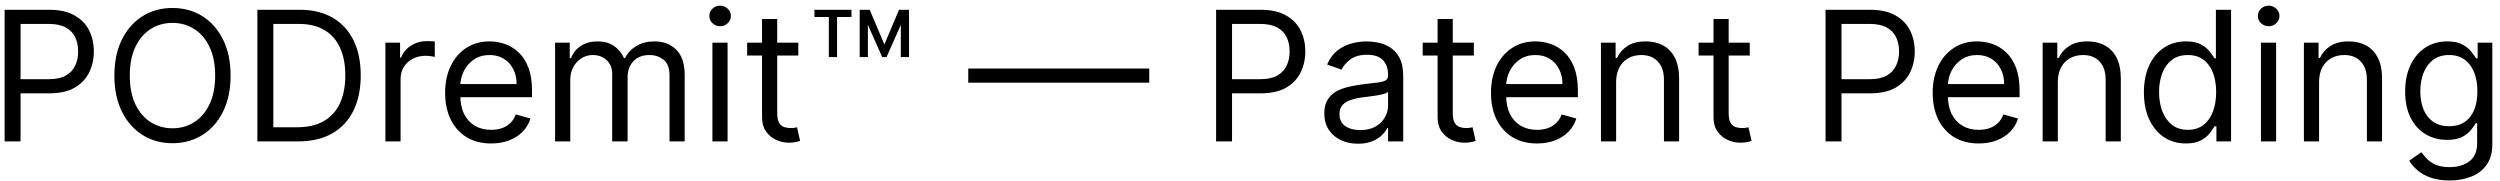 <svg width="221" height="16" viewBox="0 0 221 16" fill="none" xmlns="http://www.w3.org/2000/svg">
<path d="M0.409 12.5V0.864H4.341C5.254 0.864 6 1.028 6.58 1.358C7.163 1.684 7.595 2.125 7.875 2.682C8.155 3.239 8.295 3.86 8.295 4.545C8.295 5.231 8.155 5.854 7.875 6.415C7.598 6.975 7.17 7.422 6.591 7.756C6.011 8.085 5.269 8.25 4.364 8.25H1.545V7H4.318C4.943 7 5.445 6.892 5.824 6.676C6.203 6.46 6.477 6.169 6.648 5.801C6.822 5.43 6.909 5.011 6.909 4.545C6.909 4.08 6.822 3.663 6.648 3.295C6.477 2.928 6.201 2.64 5.818 2.432C5.436 2.22 4.928 2.114 4.295 2.114H1.818V12.5H0.409ZM20.384 6.682C20.384 7.909 20.162 8.97 19.719 9.864C19.276 10.758 18.668 11.447 17.895 11.932C17.122 12.417 16.24 12.659 15.247 12.659C14.255 12.659 13.372 12.417 12.599 11.932C11.827 11.447 11.219 10.758 10.776 9.864C10.332 8.97 10.111 7.909 10.111 6.682C10.111 5.455 10.332 4.394 10.776 3.5C11.219 2.606 11.827 1.917 12.599 1.432C13.372 0.947 14.255 0.705 15.247 0.705C16.24 0.705 17.122 0.947 17.895 1.432C18.668 1.917 19.276 2.606 19.719 3.5C20.162 4.394 20.384 5.455 20.384 6.682ZM19.02 6.682C19.02 5.674 18.851 4.824 18.514 4.131C18.181 3.438 17.728 2.913 17.156 2.557C16.588 2.201 15.952 2.023 15.247 2.023C14.543 2.023 13.904 2.201 13.332 2.557C12.764 2.913 12.312 3.438 11.974 4.131C11.641 4.824 11.474 5.674 11.474 6.682C11.474 7.689 11.641 8.54 11.974 9.233C12.312 9.926 12.764 10.451 13.332 10.807C13.904 11.163 14.543 11.341 15.247 11.341C15.952 11.341 16.588 11.163 17.156 10.807C17.728 10.451 18.181 9.926 18.514 9.233C18.851 8.54 19.02 7.689 19.02 6.682ZM26.344 12.5H22.753V0.864H26.503C27.632 0.864 28.598 1.097 29.401 1.562C30.204 2.025 30.819 2.689 31.247 3.557C31.675 4.42 31.889 5.455 31.889 6.659C31.889 7.871 31.673 8.915 31.241 9.79C30.81 10.661 30.181 11.331 29.355 11.801C28.529 12.267 27.526 12.5 26.344 12.5ZM24.162 11.25H26.253C27.215 11.25 28.012 11.064 28.645 10.693C29.277 10.322 29.749 9.794 30.06 9.108C30.37 8.422 30.526 7.606 30.526 6.659C30.526 5.72 30.372 4.911 30.065 4.233C29.759 3.551 29.3 3.028 28.69 2.665C28.081 2.297 27.321 2.114 26.412 2.114H24.162V11.25ZM34.071 12.5V3.773H35.367V5.091H35.457C35.617 4.659 35.904 4.309 36.321 4.04C36.738 3.771 37.207 3.636 37.73 3.636C37.829 3.636 37.952 3.638 38.099 3.642C38.247 3.646 38.359 3.652 38.435 3.659V5.023C38.389 5.011 38.285 4.994 38.122 4.972C37.963 4.945 37.794 4.932 37.617 4.932C37.192 4.932 36.813 5.021 36.48 5.199C36.151 5.373 35.889 5.616 35.696 5.926C35.507 6.233 35.412 6.583 35.412 6.977V12.5H34.071ZM43.418 12.682C42.577 12.682 41.851 12.496 41.242 12.125C40.635 11.75 40.168 11.227 39.838 10.557C39.512 9.883 39.349 9.098 39.349 8.205C39.349 7.311 39.512 6.523 39.838 5.841C40.168 5.155 40.626 4.621 41.213 4.239C41.804 3.852 42.493 3.659 43.281 3.659C43.736 3.659 44.185 3.735 44.628 3.886C45.071 4.038 45.474 4.284 45.838 4.625C46.202 4.962 46.492 5.409 46.707 5.966C46.923 6.523 47.031 7.208 47.031 8.023V8.591H40.304V7.432H45.668C45.668 6.939 45.569 6.5 45.372 6.114C45.179 5.727 44.903 5.422 44.543 5.199C44.187 4.975 43.766 4.864 43.281 4.864C42.747 4.864 42.285 4.996 41.895 5.261C41.508 5.523 41.211 5.864 41.003 6.284C40.794 6.705 40.69 7.155 40.69 7.636V8.409C40.69 9.068 40.804 9.627 41.031 10.085C41.262 10.54 41.582 10.886 41.992 11.125C42.401 11.36 42.876 11.477 43.418 11.477C43.77 11.477 44.088 11.428 44.372 11.329C44.66 11.227 44.908 11.076 45.117 10.875C45.325 10.671 45.486 10.417 45.599 10.114L46.895 10.477C46.758 10.917 46.529 11.303 46.207 11.636C45.885 11.966 45.488 12.223 45.014 12.409C44.541 12.591 44.008 12.682 43.418 12.682ZM49.071 12.5V3.773H50.367V5.136H50.48C50.662 4.67 50.956 4.309 51.361 4.051C51.766 3.79 52.253 3.659 52.821 3.659C53.397 3.659 53.876 3.79 54.258 4.051C54.645 4.309 54.946 4.67 55.162 5.136H55.253C55.476 4.686 55.812 4.328 56.258 4.062C56.706 3.794 57.242 3.659 57.867 3.659C58.647 3.659 59.285 3.903 59.781 4.392C60.278 4.877 60.526 5.633 60.526 6.659V12.5H59.185V6.659C59.185 6.015 59.008 5.555 58.656 5.278C58.304 5.002 57.889 4.864 57.412 4.864C56.798 4.864 56.323 5.049 55.986 5.42C55.649 5.788 55.48 6.254 55.48 6.818V12.5H54.117V6.523C54.117 6.027 53.956 5.627 53.633 5.324C53.312 5.017 52.897 4.864 52.389 4.864C52.041 4.864 51.715 4.956 51.412 5.142C51.113 5.328 50.87 5.585 50.685 5.915C50.503 6.241 50.412 6.617 50.412 7.045V12.5H49.071ZM62.977 12.5V3.773H64.318V12.5H62.977ZM63.659 2.318C63.398 2.318 63.172 2.229 62.983 2.051C62.797 1.873 62.705 1.659 62.705 1.409C62.705 1.159 62.797 0.945 62.983 0.767C63.172 0.589 63.398 0.5 63.659 0.5C63.92 0.5 64.144 0.589 64.329 0.767C64.519 0.945 64.614 1.159 64.614 1.409C64.614 1.659 64.519 1.873 64.329 2.051C64.144 2.229 63.92 2.318 63.659 2.318ZM70.57 3.773V4.909H66.047V3.773H70.57ZM67.365 1.682H68.706V10C68.706 10.379 68.761 10.663 68.871 10.852C68.984 11.038 69.128 11.163 69.303 11.227C69.481 11.288 69.668 11.318 69.865 11.318C70.013 11.318 70.134 11.311 70.229 11.296C70.323 11.277 70.399 11.261 70.456 11.25L70.729 12.454C70.638 12.489 70.511 12.523 70.348 12.557C70.185 12.595 69.979 12.614 69.729 12.614C69.35 12.614 68.979 12.532 68.615 12.369C68.255 12.206 67.956 11.958 67.717 11.625C67.483 11.292 67.365 10.871 67.365 10.364V1.682ZM77.984 5.045L76.132 0.864H76.882L78.178 3.932L79.473 0.864H80.223L78.371 5.045H77.984ZM75.996 5.045V0.864H76.723V5.045H75.996ZM79.632 5.045V0.864H80.359V5.045H79.632ZM73.269 5.045V1.227H73.996V5.045H73.269ZM71.996 1.5V0.864H75.269V1.5H71.996ZM101.594 6.057V7.307H85.594V6.057H101.594ZM107.503 12.5V0.864H111.435C112.348 0.864 113.094 1.028 113.673 1.358C114.257 1.684 114.688 2.125 114.969 2.682C115.249 3.239 115.389 3.86 115.389 4.545C115.389 5.231 115.249 5.854 114.969 6.415C114.692 6.975 114.264 7.422 113.685 7.756C113.105 8.085 112.363 8.25 111.457 8.25H108.639V7H111.412C112.037 7 112.539 6.892 112.918 6.676C113.296 6.46 113.571 6.169 113.741 5.801C113.916 5.43 114.003 5.011 114.003 4.545C114.003 4.08 113.916 3.663 113.741 3.295C113.571 2.928 113.295 2.64 112.912 2.432C112.529 2.22 112.022 2.114 111.389 2.114H108.912V12.5H107.503ZM120.045 12.704C119.492 12.704 118.991 12.6 118.54 12.392C118.089 12.18 117.731 11.875 117.466 11.477C117.201 11.076 117.068 10.591 117.068 10.023C117.068 9.523 117.167 9.117 117.364 8.807C117.561 8.492 117.824 8.246 118.153 8.068C118.483 7.89 118.847 7.758 119.244 7.67C119.646 7.58 120.049 7.508 120.455 7.455C120.985 7.386 121.415 7.335 121.744 7.301C122.078 7.263 122.32 7.201 122.472 7.114C122.627 7.027 122.705 6.875 122.705 6.659V6.614C122.705 6.053 122.551 5.617 122.244 5.307C121.941 4.996 121.481 4.841 120.864 4.841C120.223 4.841 119.722 4.981 119.358 5.261C118.994 5.542 118.739 5.841 118.591 6.159L117.318 5.705C117.545 5.174 117.848 4.761 118.227 4.466C118.61 4.167 119.027 3.958 119.477 3.841C119.932 3.72 120.379 3.659 120.818 3.659C121.098 3.659 121.42 3.693 121.784 3.761C122.152 3.826 122.506 3.96 122.847 4.165C123.191 4.369 123.477 4.678 123.705 5.091C123.932 5.504 124.045 6.057 124.045 6.75V12.5H122.705V11.318H122.636C122.545 11.508 122.394 11.71 122.182 11.926C121.97 12.142 121.688 12.326 121.335 12.477C120.983 12.629 120.553 12.704 120.045 12.704ZM120.25 11.5C120.78 11.5 121.227 11.396 121.591 11.188C121.958 10.979 122.235 10.71 122.42 10.381C122.61 10.051 122.705 9.705 122.705 9.341V8.114C122.648 8.182 122.523 8.244 122.33 8.301C122.14 8.354 121.92 8.402 121.67 8.443C121.424 8.481 121.184 8.515 120.949 8.545C120.718 8.572 120.53 8.595 120.386 8.614C120.038 8.659 119.712 8.733 119.409 8.835C119.11 8.934 118.867 9.083 118.682 9.284C118.5 9.481 118.409 9.75 118.409 10.091C118.409 10.557 118.581 10.909 118.926 11.148C119.275 11.383 119.716 11.5 120.25 11.5ZM130.288 3.773V4.909H125.766V3.773H130.288ZM127.084 1.682H128.425V10C128.425 10.379 128.48 10.663 128.589 10.852C128.703 11.038 128.847 11.163 129.021 11.227C129.199 11.288 129.387 11.318 129.584 11.318C129.732 11.318 129.853 11.311 129.947 11.296C130.042 11.277 130.118 11.261 130.175 11.25L130.447 12.454C130.357 12.489 130.23 12.523 130.067 12.557C129.904 12.595 129.697 12.614 129.447 12.614C129.069 12.614 128.697 12.532 128.334 12.369C127.974 12.206 127.675 11.958 127.436 11.625C127.201 11.292 127.084 10.871 127.084 10.364V1.682ZM135.871 12.682C135.03 12.682 134.304 12.496 133.695 12.125C133.089 11.75 132.621 11.227 132.291 10.557C131.965 9.883 131.803 9.098 131.803 8.205C131.803 7.311 131.965 6.523 132.291 5.841C132.621 5.155 133.079 4.621 133.666 4.239C134.257 3.852 134.946 3.659 135.734 3.659C136.189 3.659 136.638 3.735 137.081 3.886C137.524 4.038 137.928 4.284 138.291 4.625C138.655 4.962 138.945 5.409 139.161 5.966C139.376 6.523 139.484 7.208 139.484 8.023V8.591H132.757V7.432H138.121C138.121 6.939 138.022 6.5 137.825 6.114C137.632 5.727 137.356 5.422 136.996 5.199C136.64 4.975 136.219 4.864 135.734 4.864C135.2 4.864 134.738 4.996 134.348 5.261C133.962 5.523 133.664 5.864 133.456 6.284C133.248 6.705 133.143 7.155 133.143 7.636V8.409C133.143 9.068 133.257 9.627 133.484 10.085C133.715 10.54 134.036 10.886 134.445 11.125C134.854 11.36 135.329 11.477 135.871 11.477C136.223 11.477 136.541 11.428 136.825 11.329C137.113 11.227 137.361 11.076 137.57 10.875C137.778 10.671 137.939 10.417 138.053 10.114L139.348 10.477C139.212 10.917 138.982 11.303 138.661 11.636C138.339 11.966 137.941 12.223 137.467 12.409C136.994 12.591 136.462 12.682 135.871 12.682ZM142.865 7.25V12.5H141.524V3.773H142.82V5.136H142.933C143.138 4.693 143.448 4.337 143.865 4.068C144.282 3.795 144.82 3.659 145.479 3.659C146.07 3.659 146.587 3.78 147.03 4.023C147.473 4.261 147.818 4.625 148.064 5.114C148.31 5.598 148.433 6.212 148.433 6.955V12.5H147.092V7.045C147.092 6.36 146.914 5.826 146.558 5.443C146.202 5.057 145.714 4.864 145.092 4.864C144.664 4.864 144.282 4.956 143.945 5.142C143.611 5.328 143.348 5.598 143.155 5.955C142.962 6.311 142.865 6.742 142.865 7.25ZM154.679 3.773V4.909H150.156V3.773H154.679ZM151.474 1.682H152.815V10C152.815 10.379 152.87 10.663 152.98 10.852C153.094 11.038 153.238 11.163 153.412 11.227C153.59 11.288 153.777 11.318 153.974 11.318C154.122 11.318 154.243 11.311 154.338 11.296C154.433 11.277 154.509 11.261 154.565 11.25L154.838 12.454C154.747 12.489 154.62 12.523 154.457 12.557C154.295 12.595 154.088 12.614 153.838 12.614C153.459 12.614 153.088 12.532 152.724 12.369C152.365 12.206 152.065 11.958 151.827 11.625C151.592 11.292 151.474 10.871 151.474 10.364V1.682ZM161.378 12.5V0.864H165.31C166.223 0.864 166.969 1.028 167.548 1.358C168.132 1.684 168.563 2.125 168.844 2.682C169.124 3.239 169.264 3.86 169.264 4.545C169.264 5.231 169.124 5.854 168.844 6.415C168.567 6.975 168.139 7.422 167.56 7.756C166.98 8.085 166.238 8.25 165.332 8.25H162.514V7H165.287C165.912 7 166.414 6.892 166.793 6.676C167.171 6.46 167.446 6.169 167.616 5.801C167.791 5.43 167.878 5.011 167.878 4.545C167.878 4.08 167.791 3.663 167.616 3.295C167.446 2.928 167.17 2.64 166.787 2.432C166.404 2.22 165.897 2.114 165.264 2.114H162.787V12.5H161.378ZM174.918 12.682C174.077 12.682 173.351 12.496 172.741 12.125C172.135 11.75 171.668 11.227 171.338 10.557C171.012 9.883 170.849 9.098 170.849 8.205C170.849 7.311 171.012 6.523 171.338 5.841C171.668 5.155 172.126 4.621 172.713 4.239C173.304 3.852 173.993 3.659 174.781 3.659C175.236 3.659 175.685 3.735 176.128 3.886C176.571 4.038 176.974 4.284 177.338 4.625C177.702 4.962 177.991 5.409 178.207 5.966C178.423 6.523 178.531 7.208 178.531 8.023V8.591H171.804V7.432H177.168C177.168 6.939 177.069 6.5 176.872 6.114C176.679 5.727 176.402 5.422 176.043 5.199C175.687 4.975 175.266 4.864 174.781 4.864C174.247 4.864 173.785 4.996 173.395 5.261C173.009 5.523 172.711 5.864 172.503 6.284C172.295 6.705 172.19 7.155 172.19 7.636V8.409C172.19 9.068 172.304 9.627 172.531 10.085C172.762 10.54 173.082 10.886 173.491 11.125C173.901 11.36 174.376 11.477 174.918 11.477C175.27 11.477 175.588 11.428 175.872 11.329C176.16 11.227 176.408 11.076 176.616 10.875C176.825 10.671 176.986 10.417 177.099 10.114L178.395 10.477C178.259 10.917 178.029 11.303 177.707 11.636C177.385 11.966 176.988 12.223 176.514 12.409C176.041 12.591 175.509 12.682 174.918 12.682ZM181.912 7.25V12.5H180.571V3.773H181.866V5.136H181.98C182.185 4.693 182.495 4.337 182.912 4.068C183.329 3.795 183.866 3.659 184.526 3.659C185.116 3.659 185.634 3.78 186.077 4.023C186.52 4.261 186.865 4.625 187.111 5.114C187.357 5.598 187.48 6.212 187.48 6.955V12.5H186.139V7.045C186.139 6.36 185.961 5.826 185.605 5.443C185.249 5.057 184.76 4.864 184.139 4.864C183.711 4.864 183.329 4.956 182.991 5.142C182.658 5.328 182.395 5.598 182.202 5.955C182.009 6.311 181.912 6.742 181.912 7.25ZM193.226 12.682C192.499 12.682 191.857 12.498 191.3 12.131C190.743 11.759 190.307 11.237 189.993 10.562C189.679 9.884 189.521 9.083 189.521 8.159C189.521 7.242 189.679 6.447 189.993 5.773C190.307 5.098 190.745 4.578 191.305 4.21C191.866 3.843 192.514 3.659 193.249 3.659C193.817 3.659 194.266 3.754 194.595 3.943C194.929 4.129 195.182 4.341 195.357 4.58C195.535 4.814 195.673 5.008 195.771 5.159H195.885V0.864H197.226V12.5H195.93V11.159H195.771C195.673 11.318 195.533 11.519 195.351 11.761C195.169 12 194.91 12.214 194.572 12.403C194.235 12.589 193.786 12.682 193.226 12.682ZM193.408 11.477C193.946 11.477 194.4 11.337 194.771 11.057C195.143 10.773 195.425 10.381 195.618 9.881C195.811 9.377 195.908 8.795 195.908 8.136C195.908 7.485 195.813 6.915 195.624 6.426C195.434 5.934 195.154 5.551 194.783 5.278C194.411 5.002 193.953 4.864 193.408 4.864C192.839 4.864 192.366 5.009 191.987 5.301C191.612 5.589 191.33 5.981 191.141 6.477C190.955 6.97 190.862 7.523 190.862 8.136C190.862 8.758 190.957 9.322 191.146 9.83C191.339 10.333 191.624 10.735 191.999 11.034C192.377 11.329 192.847 11.477 193.408 11.477ZM199.868 12.5V3.773H201.209V12.5H199.868ZM200.55 2.318C200.288 2.318 200.063 2.229 199.874 2.051C199.688 1.873 199.595 1.659 199.595 1.409C199.595 1.159 199.688 0.945 199.874 0.767C200.063 0.589 200.288 0.5 200.55 0.5C200.811 0.5 201.035 0.589 201.22 0.767C201.41 0.945 201.504 1.159 201.504 1.409C201.504 1.659 201.41 1.873 201.22 2.051C201.035 2.229 200.811 2.318 200.55 2.318ZM205.006 7.25V12.5H203.665V3.773H204.96V5.136H205.074C205.278 4.693 205.589 4.337 206.006 4.068C206.422 3.795 206.96 3.659 207.619 3.659C208.21 3.659 208.727 3.78 209.17 4.023C209.614 4.261 209.958 4.625 210.205 5.114C210.451 5.598 210.574 6.212 210.574 6.955V12.5H209.233V7.045C209.233 6.36 209.055 5.826 208.699 5.443C208.343 5.057 207.854 4.864 207.233 4.864C206.805 4.864 206.422 4.956 206.085 5.142C205.752 5.328 205.489 5.598 205.295 5.955C205.102 6.311 205.006 6.742 205.006 7.25ZM216.547 15.954C215.899 15.954 215.342 15.871 214.876 15.704C214.411 15.542 214.022 15.326 213.712 15.057C213.405 14.792 213.161 14.508 212.979 14.204L214.047 13.454C214.168 13.614 214.321 13.796 214.507 14C214.693 14.208 214.946 14.388 215.268 14.54C215.594 14.695 216.02 14.773 216.547 14.773C217.251 14.773 217.833 14.602 218.291 14.261C218.75 13.921 218.979 13.386 218.979 12.659V10.886H218.865C218.767 11.046 218.626 11.242 218.445 11.477C218.267 11.708 218.009 11.915 217.672 12.097C217.339 12.275 216.888 12.364 216.32 12.364C215.615 12.364 214.982 12.197 214.422 11.864C213.865 11.53 213.424 11.046 213.098 10.409C212.776 9.773 212.615 9 212.615 8.091C212.615 7.197 212.772 6.419 213.087 5.756C213.401 5.089 213.839 4.574 214.399 4.21C214.96 3.843 215.607 3.659 216.342 3.659C216.911 3.659 217.361 3.754 217.695 3.943C218.032 4.129 218.289 4.341 218.467 4.58C218.649 4.814 218.789 5.008 218.888 5.159H219.024V3.773H220.32V12.75C220.32 13.5 220.149 14.11 219.808 14.579C219.471 15.053 219.017 15.4 218.445 15.619C217.876 15.843 217.244 15.954 216.547 15.954ZM216.501 11.159C217.039 11.159 217.494 11.036 217.865 10.79C218.236 10.544 218.518 10.189 218.712 9.727C218.905 9.265 219.001 8.712 219.001 8.068C219.001 7.439 218.907 6.884 218.717 6.403C218.528 5.922 218.248 5.545 217.876 5.273C217.505 5 217.047 4.864 216.501 4.864C215.933 4.864 215.46 5.008 215.081 5.295C214.706 5.583 214.424 5.97 214.234 6.455C214.049 6.939 213.956 7.477 213.956 8.068C213.956 8.674 214.051 9.21 214.24 9.676C214.433 10.138 214.717 10.502 215.092 10.767C215.471 11.028 215.941 11.159 216.501 11.159Z" fill="black"/>
</svg>
